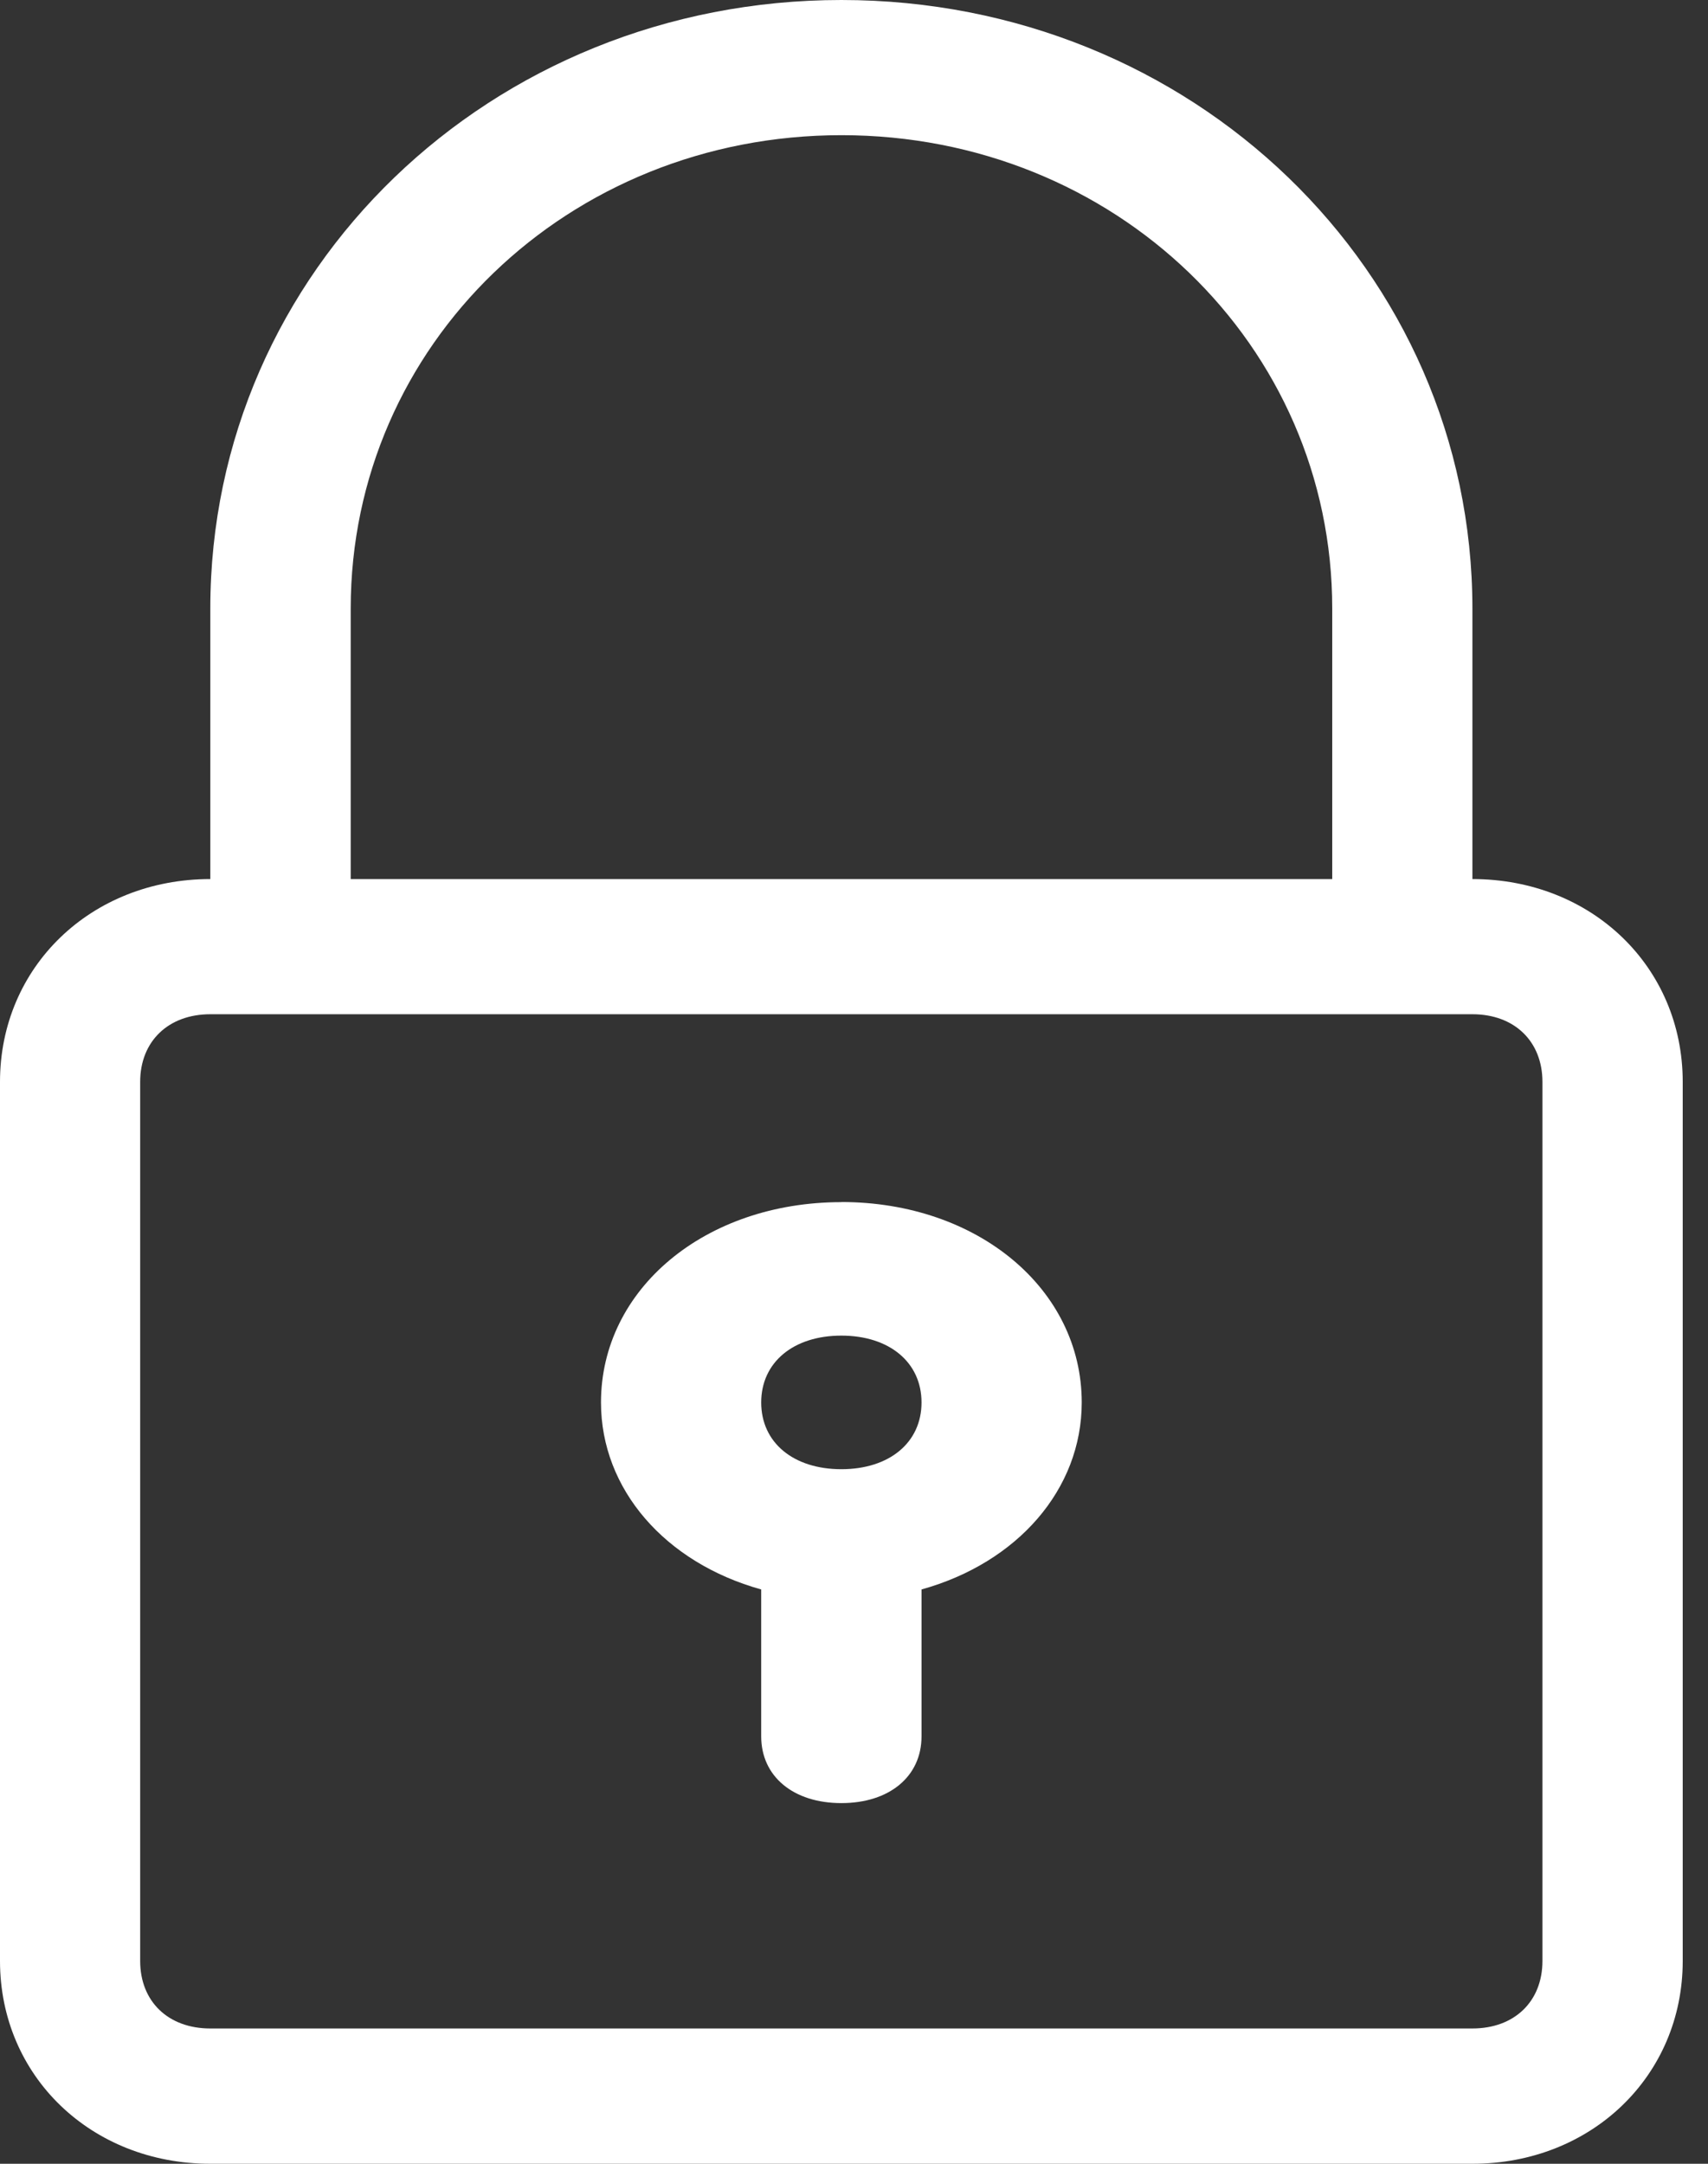 <svg xmlns="http://www.w3.org/2000/svg" width="15" height="19" viewBox="0 0 15 19">
    <rect x="0" y="0" width="15" height="19" fill="#333333" stroke="none"/>
    <g fill="#FFF" fill-rule="nonzero">
        <path d="M7.389 0C4.31 0 1.847 2.375 1.847 5.344v2.375C.8 7.719 0 8.49 0 9.5v7.719C0 18.229.8 19 1.847 19h11.084c1.046 0 1.847-.772 1.847-1.781V9.5c0-1.01-.8-1.781-1.847-1.781V5.344C12.93 2.375 10.468 0 7.389 0zm6.157 9.5v7.719c0 .356-.246.593-.615.593H1.847c-.37 0-.616-.237-.616-.593V9.5c0-.356.247-.594.616-.594h11.084c.369 0 .615.238.615.594zM3.08 7.719V5.344c0-2.316 1.908-4.157 4.31-4.157 2.401 0 4.31 1.841 4.31 4.157v2.375H3.08z"/>
        <path d="M7.389 10.556c-1.196 0-2.111.762-2.111 1.759 0 .762.563 1.407 1.407 1.642v1.29c0 .352.282.586.704.586s.704-.234.704-.586v-1.29c.844-.235 1.407-.88 1.407-1.642 0-.997-.915-1.76-2.111-1.76zm0 2.345c-.422 0-.704-.234-.704-.586s.282-.587.704-.587.704.235.704.587-.282.586-.704.586z"/>
    </g>
</svg>
